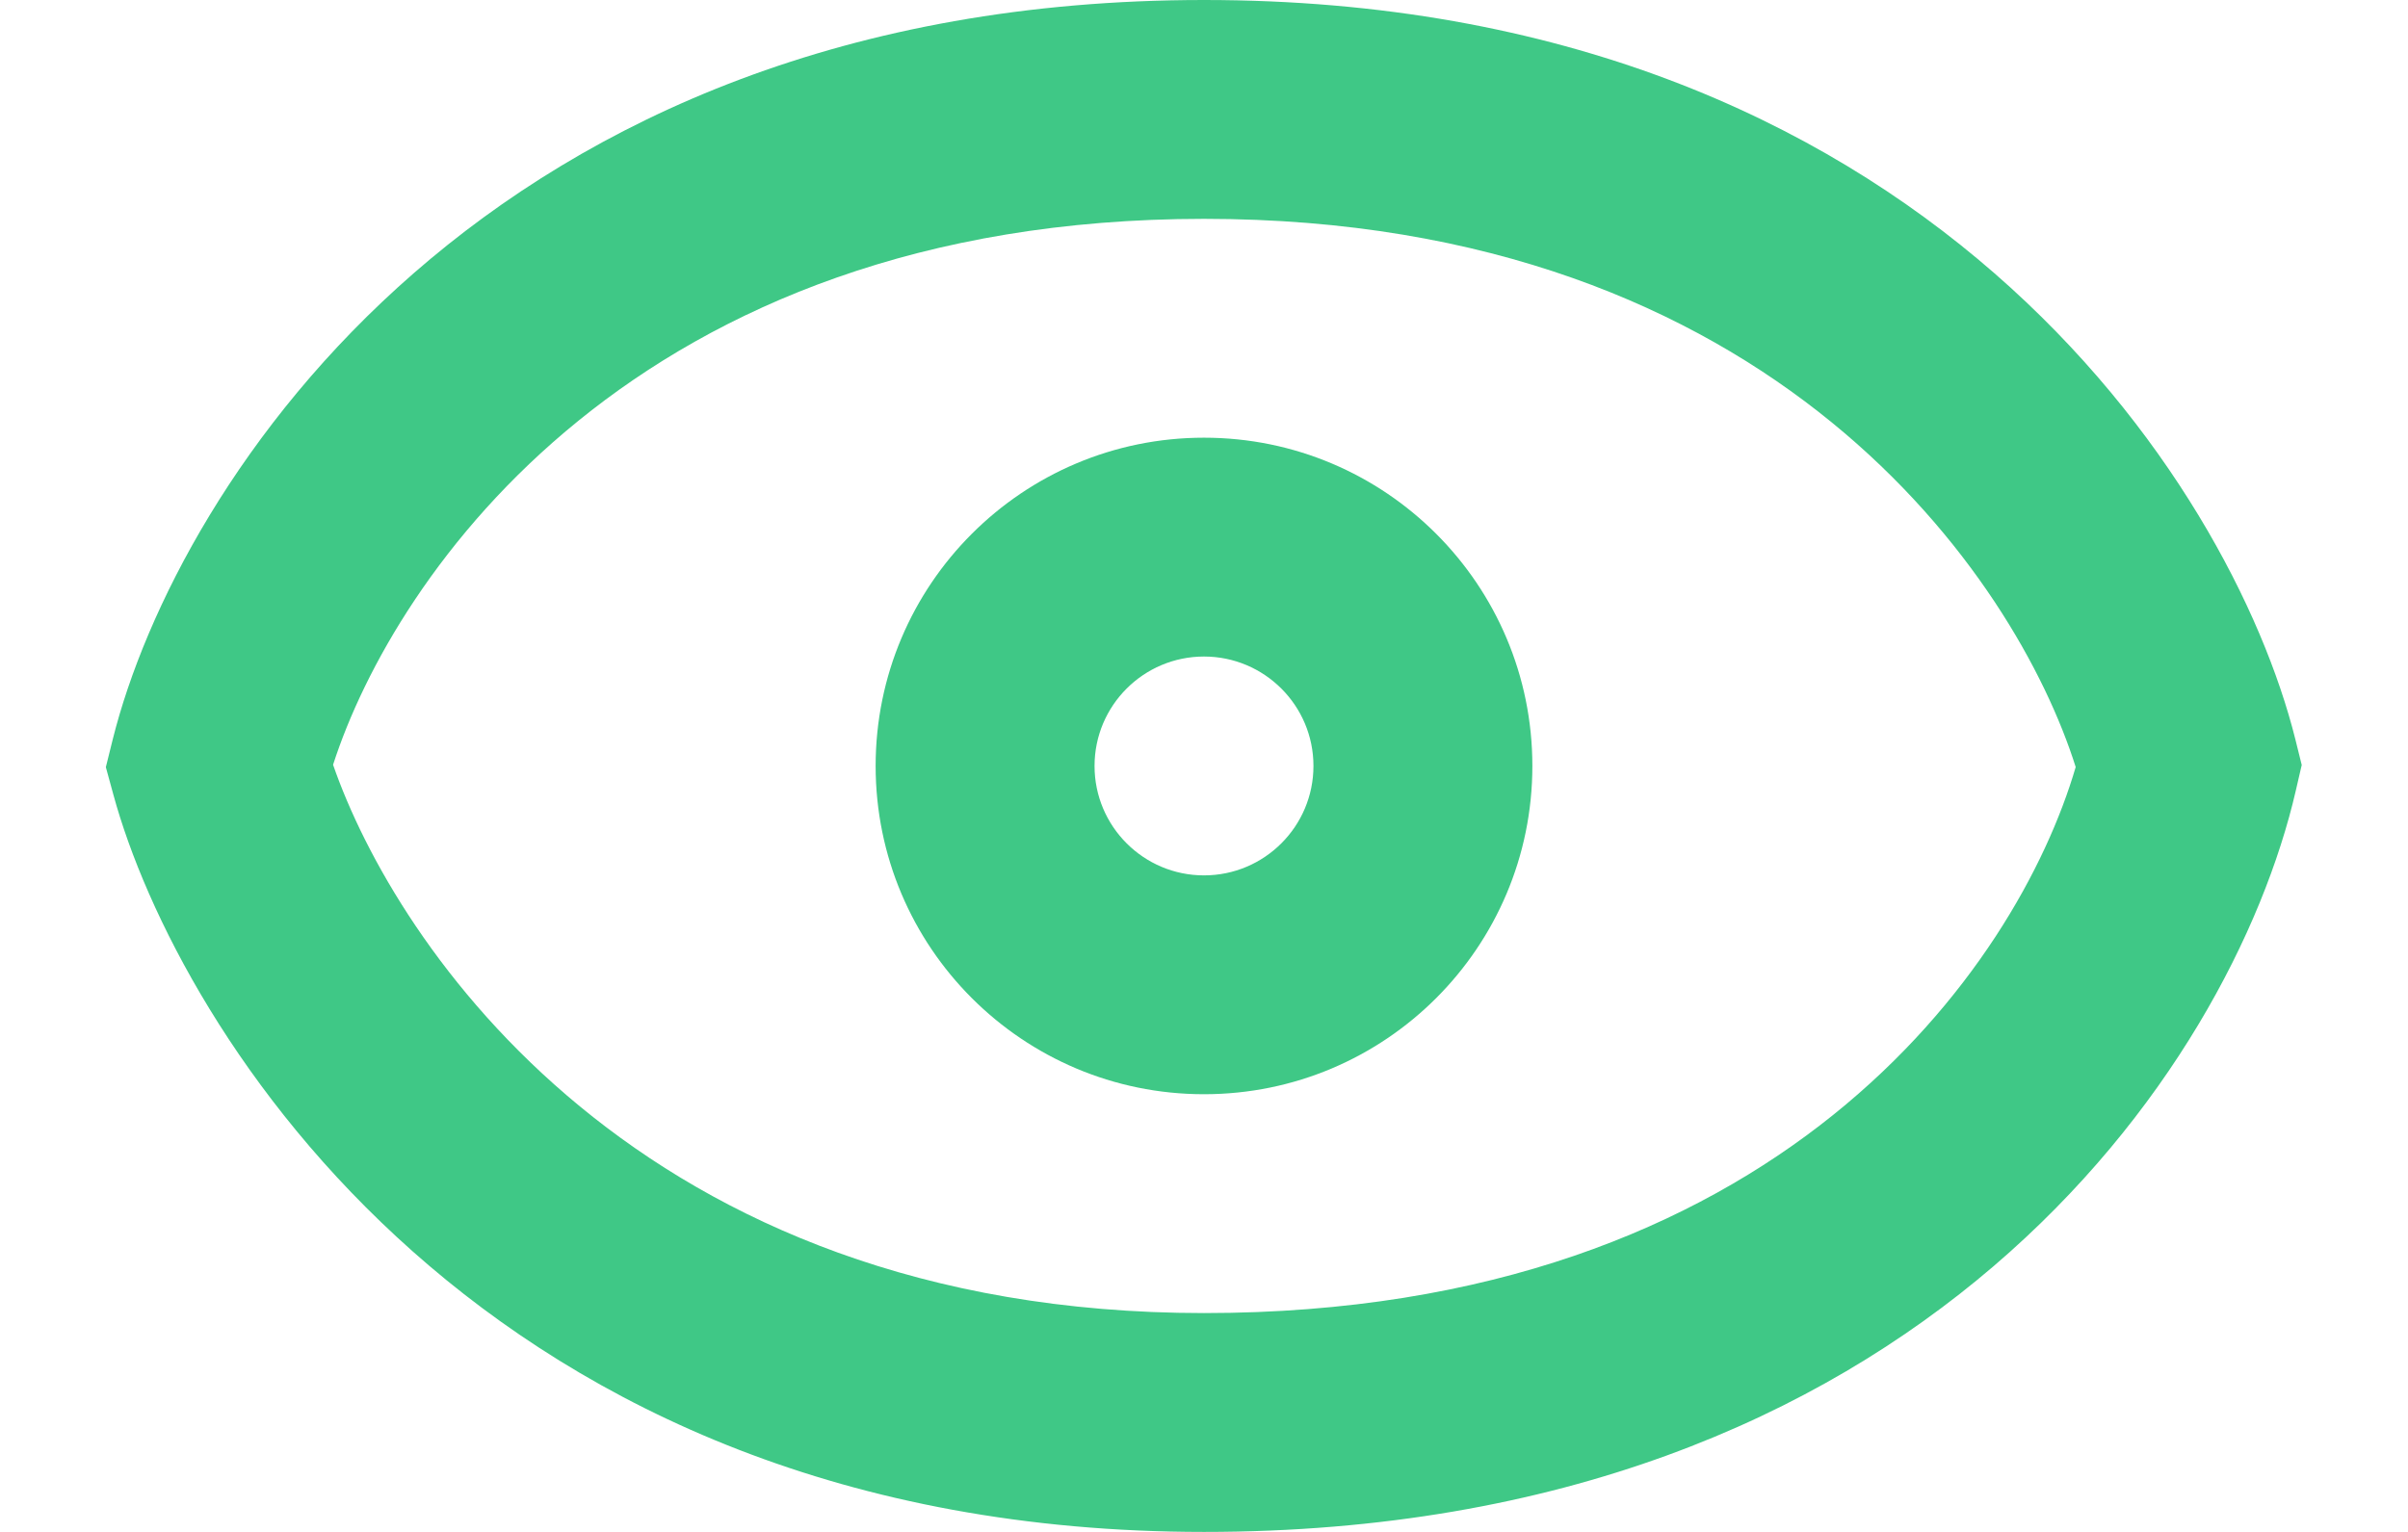 <svg width="22" height="14" viewBox="0 0 22 14" fill="none" xmlns="http://www.w3.org/2000/svg"><path fill-rule="evenodd" clip-rule="evenodd" d="M3.043 6.989C3.612 8.633 5.834 12 11 12C16.243 12 18.429 8.836 18.964 7.01C18.419 5.283 16.211 2 11 2C5.812 2 3.601 5.256 3.043 6.989ZM1.03 6.757C1.619 4.402 4.455 0 11 0C17.546 0 20.382 4.402 20.971 6.757L21.029 6.991L20.975 7.225C20.384 9.785 17.525 14 11 14C4.421 14 1.621 9.409 1.036 7.263L0.967 7.011L1.03 6.757Z" fill="#3FC886"/><path fill-rule="evenodd" clip-rule="evenodd" d="M11 6C10.448 6 10 6.448 10 7C10 7.552 10.448 8 11 8C11.552 8 12 7.552 12 7C12 6.448 11.552 6 11 6ZM8 7C8 5.343 9.343 4 11 4C12.657 4 14 5.343 14 7C14 8.657 12.657 10 11 10C9.343 10 8 8.657 8 7Z" fill="#3FC886"/></svg>